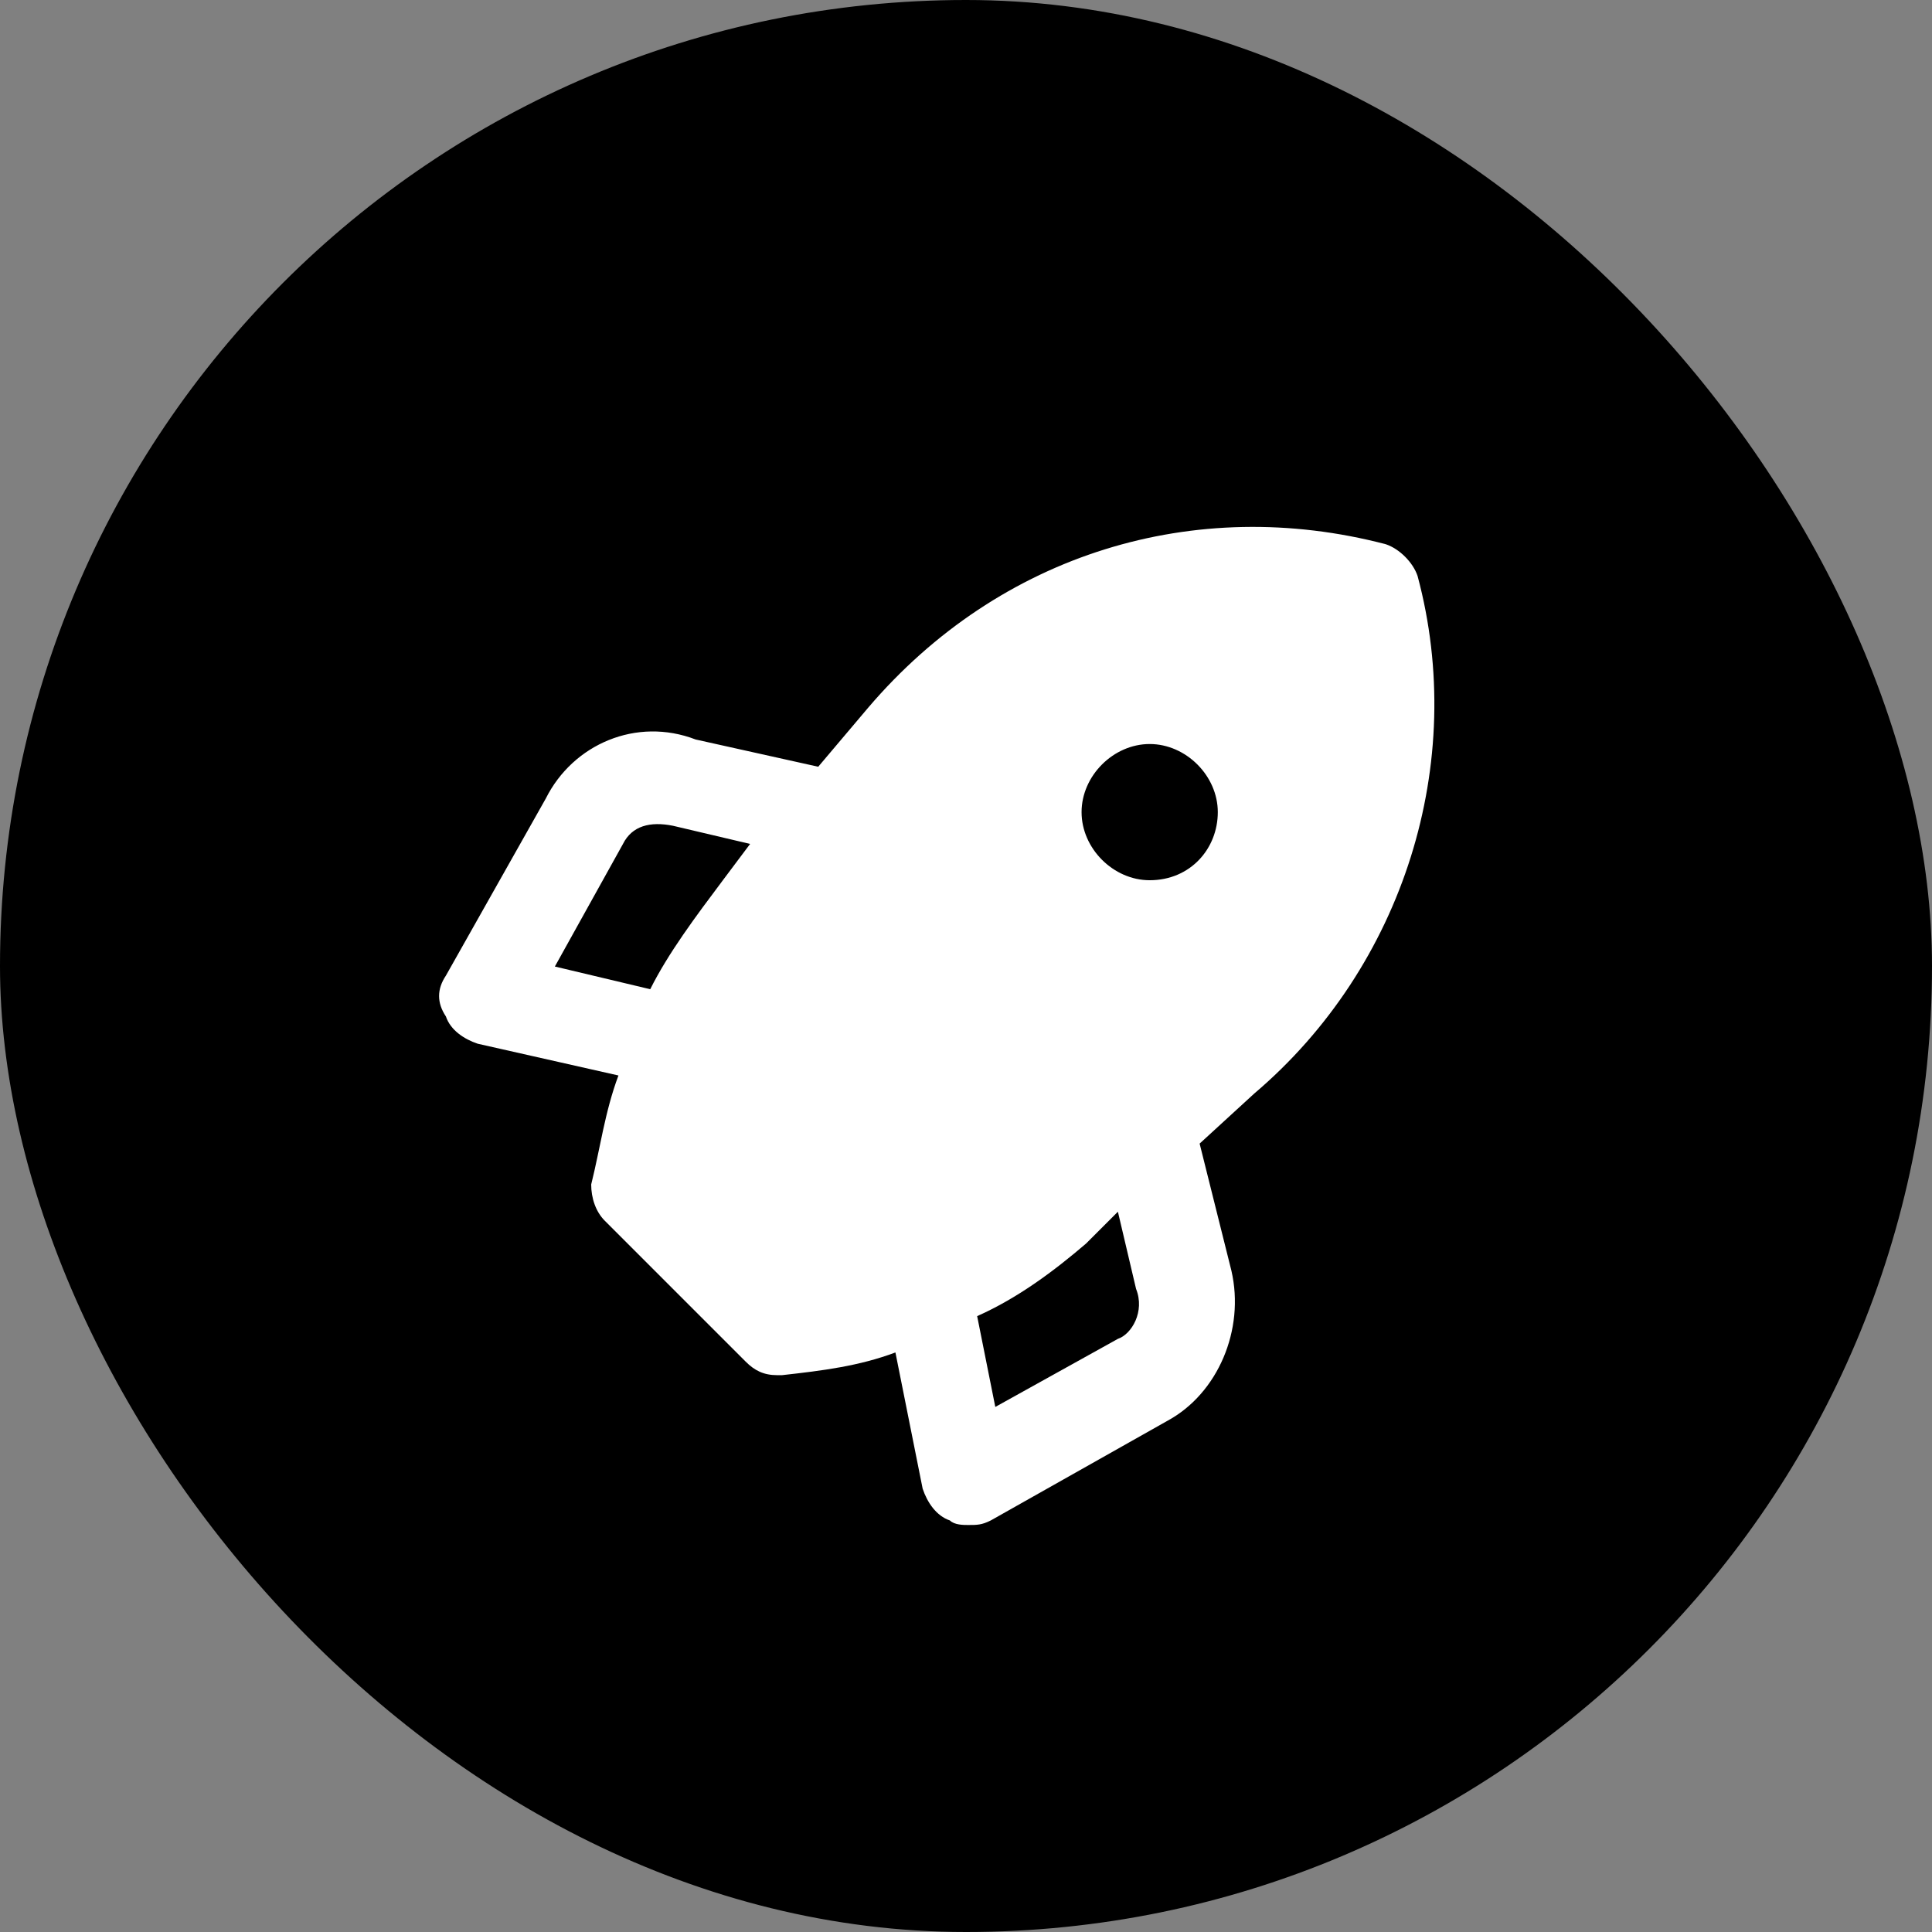 <svg width="66" height="66" viewBox="0 0 66 66" fill="none" xmlns="http://www.w3.org/2000/svg">
<rect x="0" y="0" width="66" height="66" fill="#808080" stroke="none"/>
<rect width="66" height="66" rx="33" fill="#B9DCFF" style="fill:#B9DCFF;fill:color(display-p3 0.726 0.863 1);fill-opacity:1;"/>
<path d="M48.427 19.678C48.272 19.213 47.806 18.747 47.341 18.592C40.826 16.886 34.156 18.902 29.658 24.176L27.952 26.193L23.764 25.262C21.747 24.486 19.576 25.417 18.645 27.279L15.233 33.328C14.922 33.793 14.922 34.258 15.233 34.724C15.388 35.189 15.853 35.499 16.319 35.655L21.127 36.74C20.662 37.981 20.506 39.222 20.196 40.463C20.196 40.928 20.351 41.394 20.662 41.704L25.47 46.512C25.78 46.823 26.09 46.978 26.556 46.978H26.711C28.107 46.823 29.348 46.667 30.589 46.202L31.519 50.855C31.674 51.321 31.985 51.786 32.45 51.941C32.605 52.096 32.915 52.096 33.071 52.096C33.381 52.096 33.536 52.096 33.846 51.941L39.895 48.529C41.602 47.598 42.532 45.427 42.067 43.41L40.981 39.067L42.843 37.361C47.961 33.018 50.133 26.038 48.427 19.678ZM24.695 30.07C23.764 31.311 22.833 32.552 22.213 33.793L18.955 33.018L21.282 28.83C21.592 28.209 22.213 28.054 22.988 28.209L25.625 28.83L24.695 30.07ZM38.189 45.737L34.001 48.063L33.381 44.961C34.777 44.341 36.018 43.41 37.103 42.48L38.189 41.394L38.81 44.031C39.12 44.806 38.655 45.582 38.189 45.737ZM39.275 30.07C38.034 30.07 36.948 28.985 36.948 27.744C36.948 26.503 38.034 25.417 39.275 25.417C40.516 25.417 41.602 26.503 41.602 27.744C41.602 28.985 40.671 30.07 39.275 30.07Z" fill="white" style="fill:white;fill-opacity:1;"/>
</svg>

